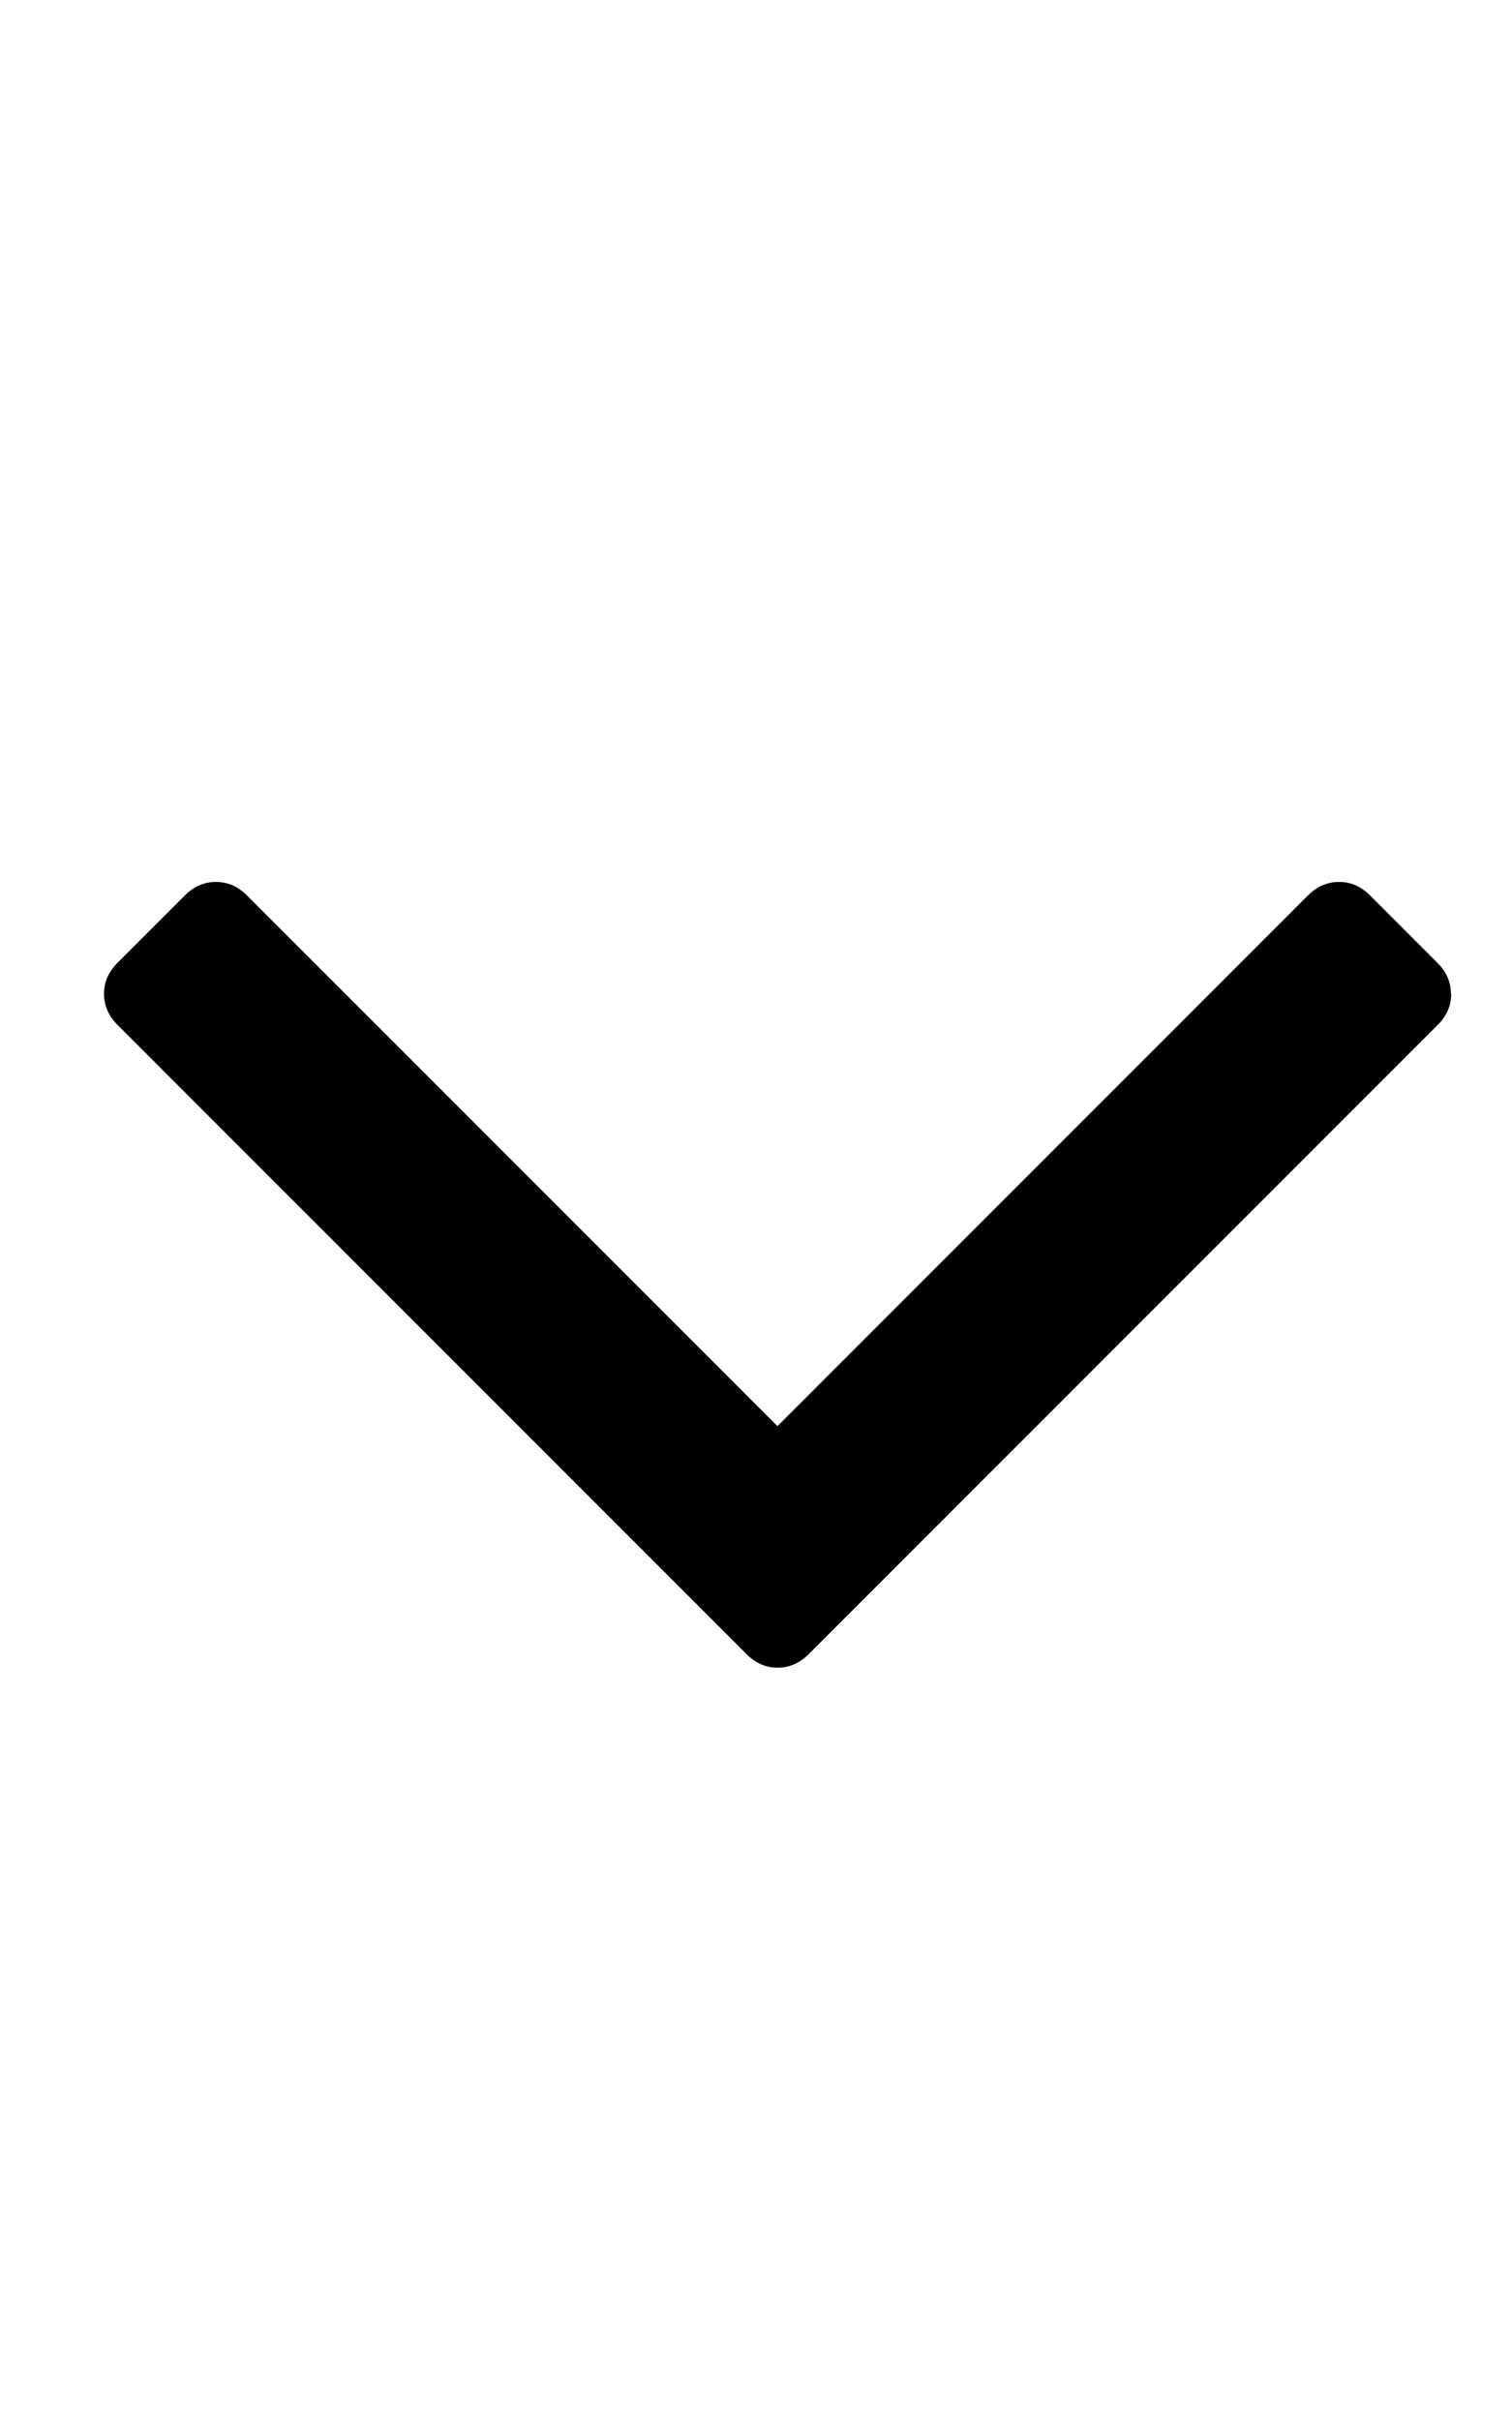 <svg xmlns="http://www.w3.org/2000/svg" width="10" height="16" viewBox="0 0 10 16"><path d="M9.598 6.571q0 .116-.089.205l-4.161 4.161q-.089.089-.205.089t-.205-.089L.777 6.776q-.089-.089-.089-.205t.089-.205l.446-.446q.089-.089.205-.089t.205.089l3.509 3.509L8.651 5.92q.089-.089.205-.089t.205.089l.446.446q.089.089.089.205z"/></svg>